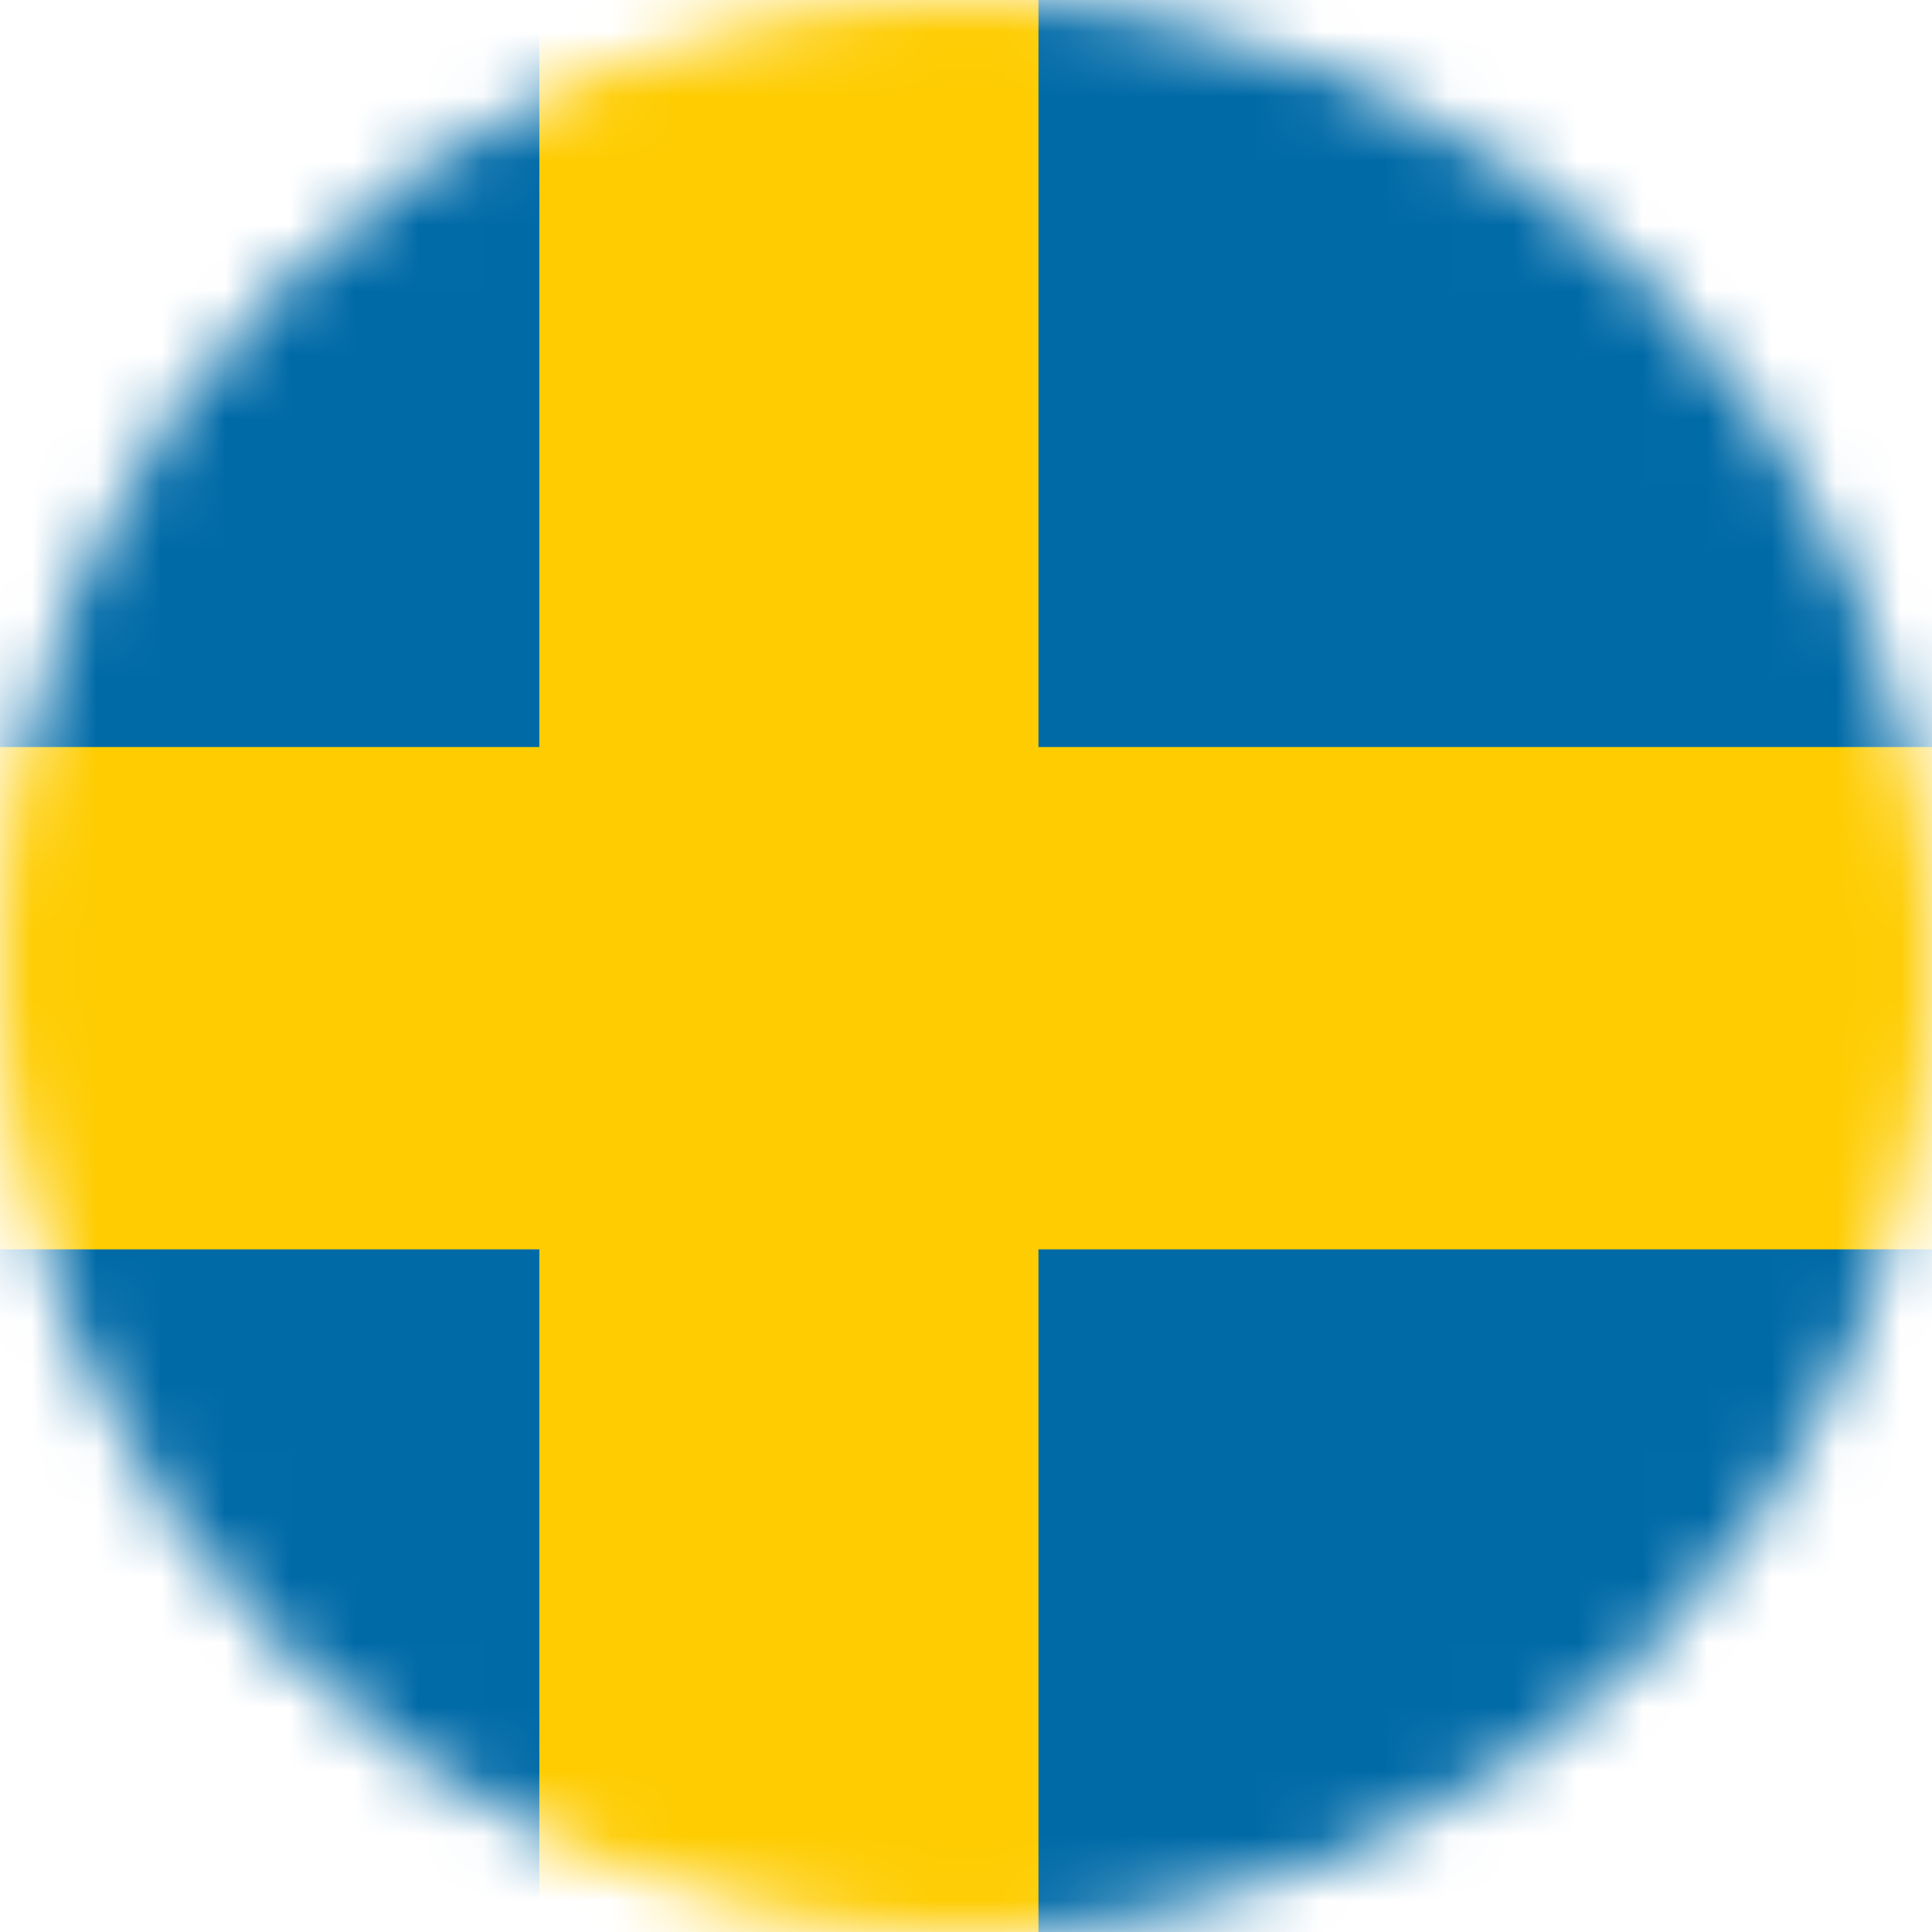 <svg xmlns="http://www.w3.org/2000/svg" width="30" height="30" viewBox="0 0 30 30" fill="none"><mask id="mask0_147_155" style="mask-type:alpha" maskUnits="userSpaceOnUse" x="0" y="0" width="30" height="30"><circle cx="15" cy="15" r="15" fill="#D9D9D9"></circle></mask><g mask="url(#mask0_147_155)"><path d="M-11 -4H51V35H-11V-4Z" fill="#006AA7"></path><path d="M-11 11.6H8.375V-4H16.125V11.6H51V19.4H16.125V35H8.375V19.4H-11V11.6Z" fill="#FECC00"></path></g></svg>